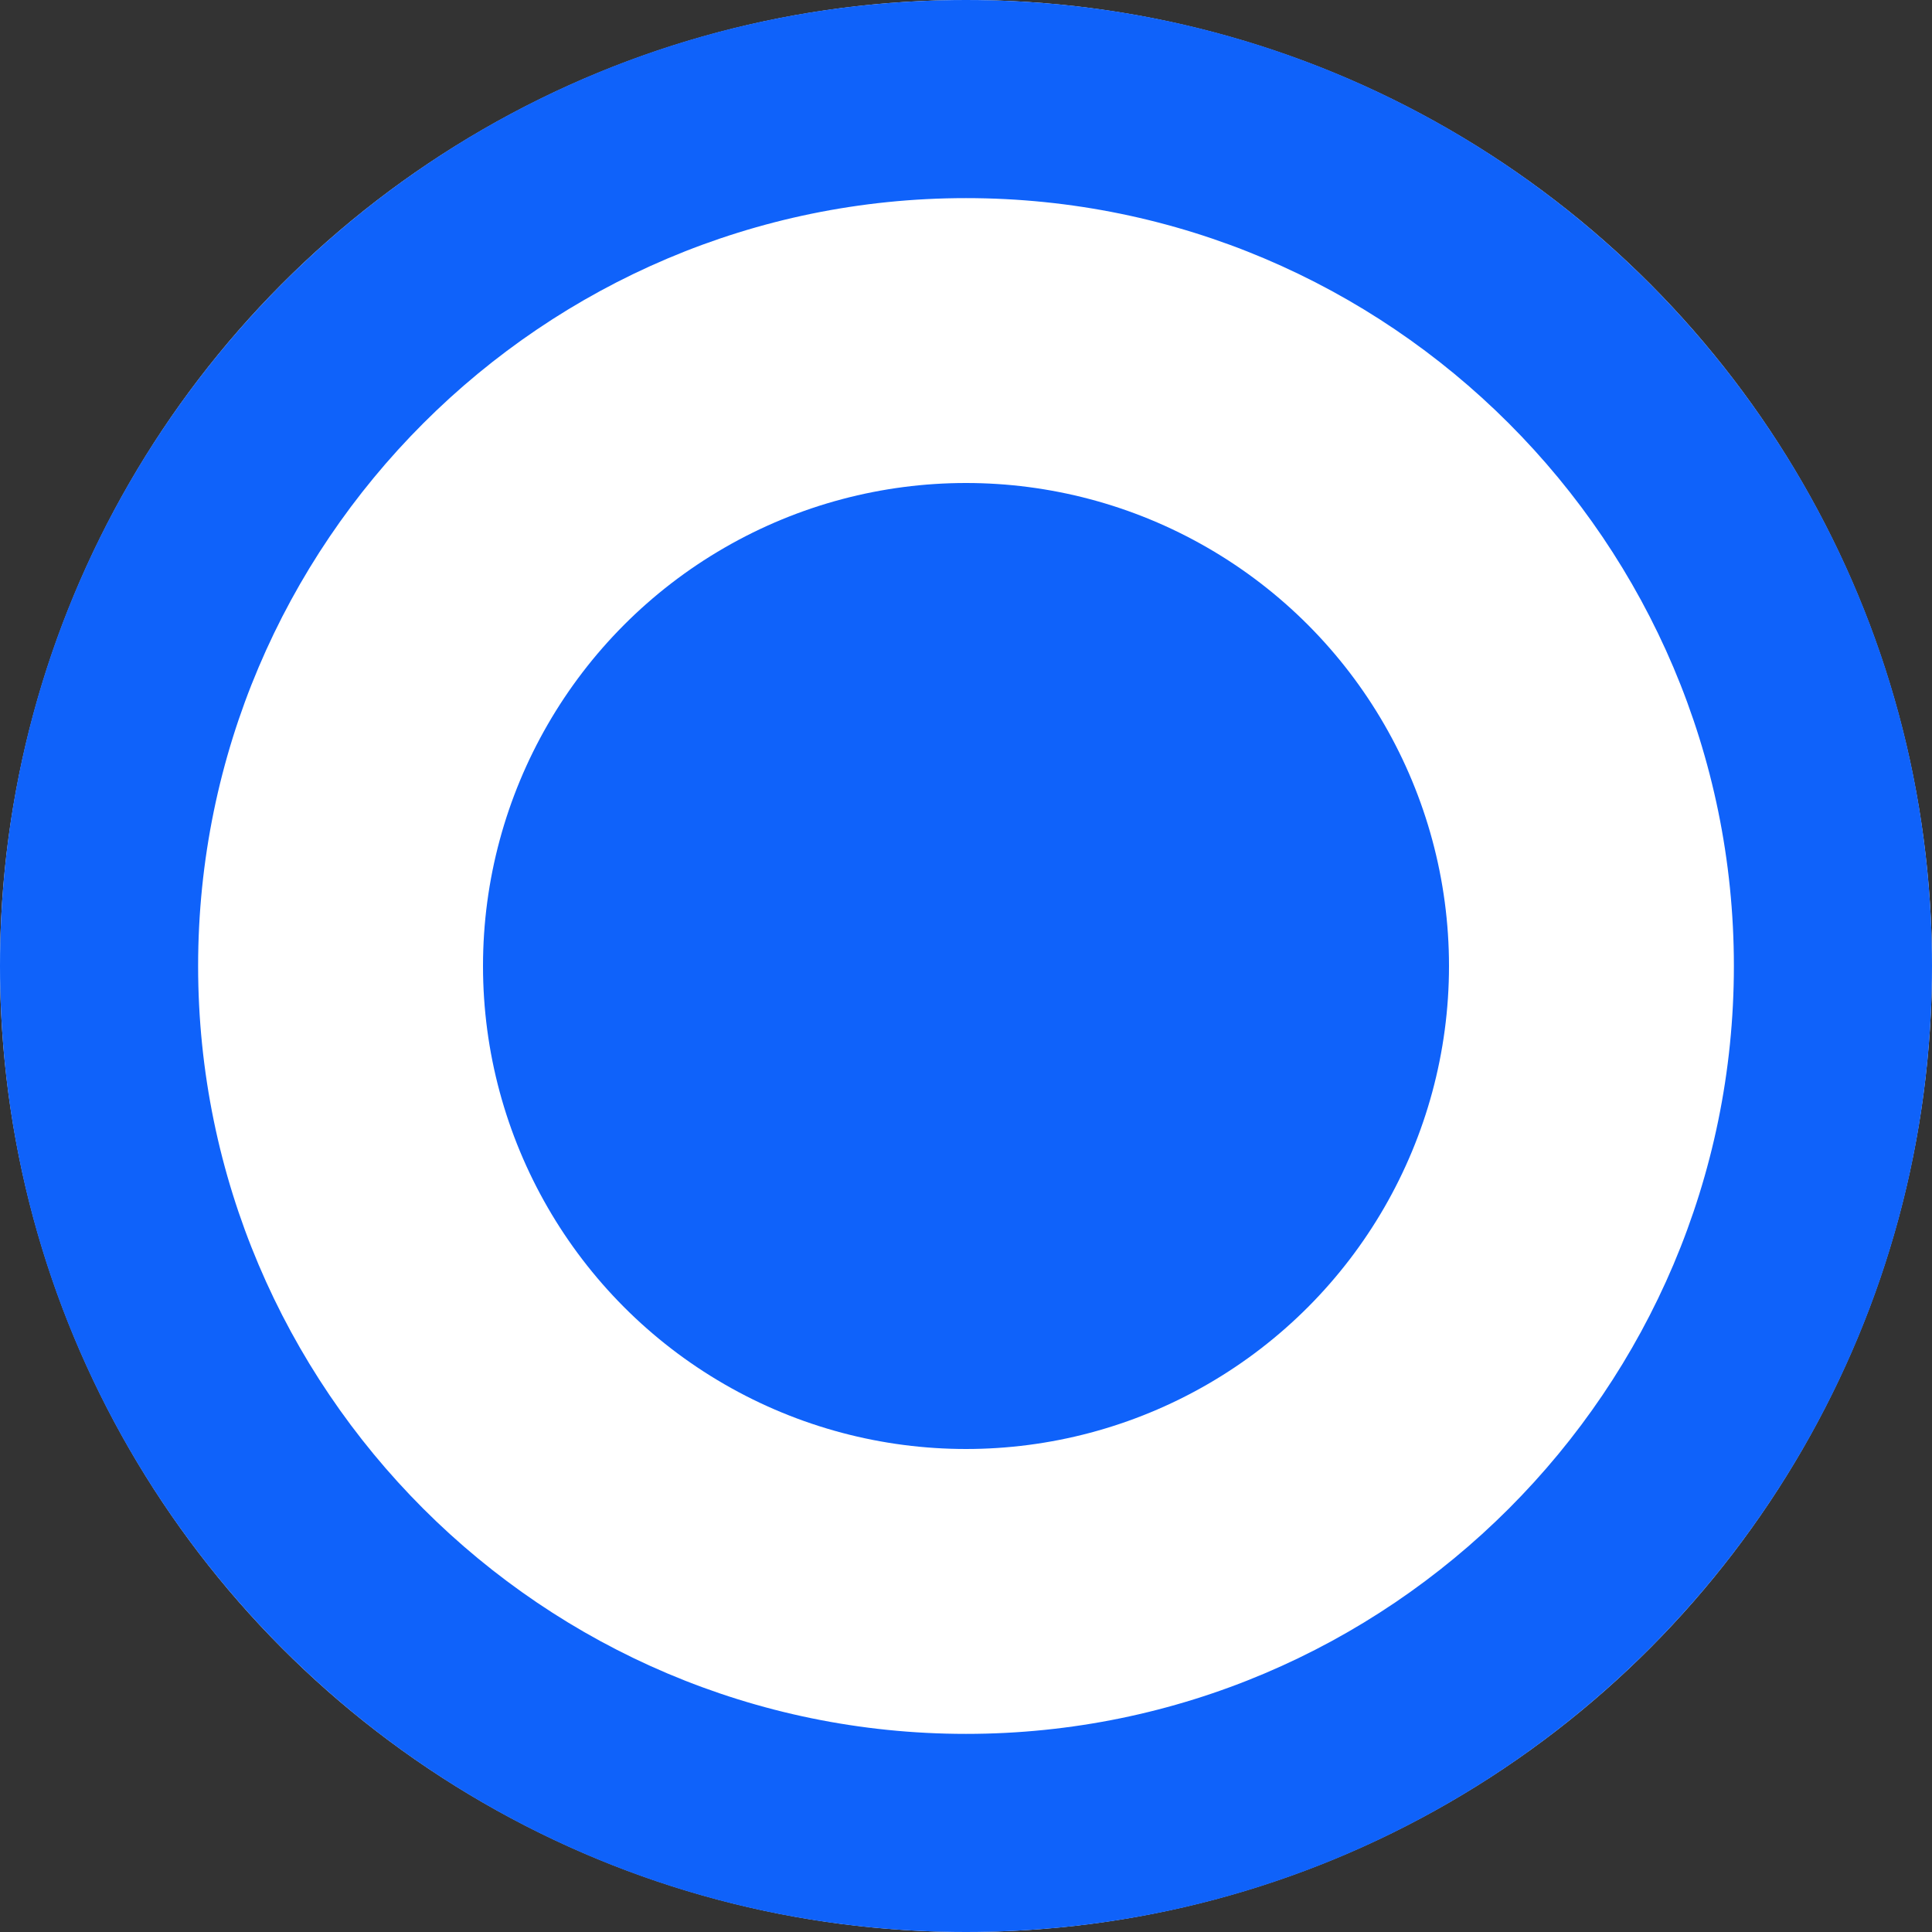 <svg enable-background="new 0 0 22 22" height="22" viewBox="0 0 22 22" width="22" xmlns="http://www.w3.org/2000/svg"><rect x="0" y="0" width="22" height="22" fill="#333333" stroke="none"/><circle cx="11" cy="11" fill="#fff" r="11"/><g fill="#0F62FA"><path d="m11 2.256c4.821 0 8.744 3.922 8.744 8.744s-3.923 8.744-8.744 8.744-8.744-3.923-8.744-8.744 3.923-8.744 8.744-8.744m0-2.256c-6.075 0-11 4.925-11 11s4.925 11 11 11 11-4.925 11-11-4.925-11-11-11z"/><circle cx="11" cy="11" r="5.5"/></g></svg>